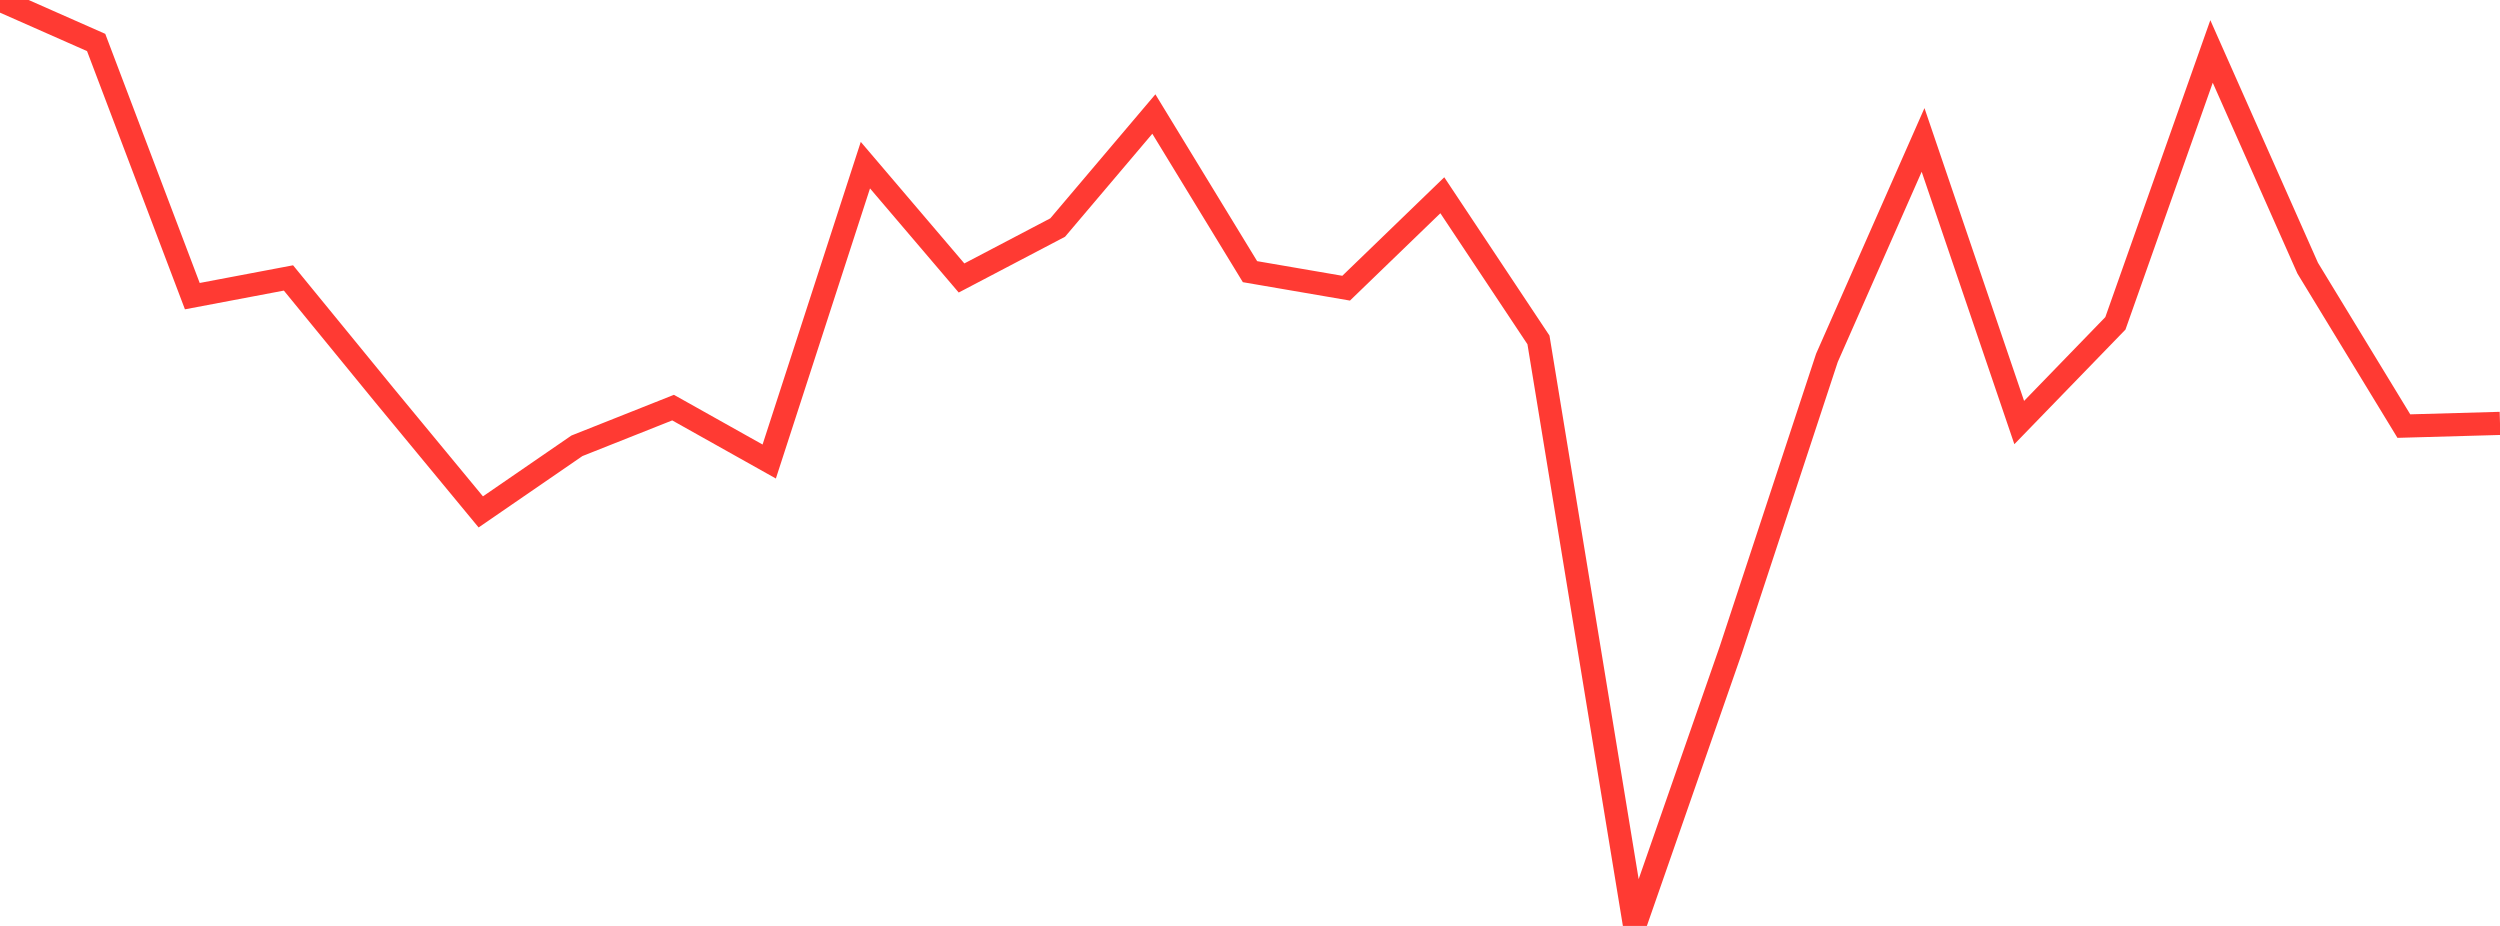 <?xml version="1.0" standalone="no"?>
<!DOCTYPE svg PUBLIC "-//W3C//DTD SVG 1.1//EN" "http://www.w3.org/Graphics/SVG/1.1/DTD/svg11.dtd">

<svg width="135" height="50" viewBox="0 0 135 50" preserveAspectRatio="none" 
  xmlns="http://www.w3.org/2000/svg"
  xmlns:xlink="http://www.w3.org/1999/xlink">


<polyline points="0.0, 0.0 5.192, 2.294 10.385, 15.992 15.577, 15.009 20.769, 21.357 25.962, 27.643 31.154, 24.073 36.346, 22.011 41.538, 24.922 46.731, 8.918 51.923, 15.011 57.115, 12.287 62.308, 6.158 67.5, 14.67 72.692, 15.562 77.885, 10.544 83.077, 18.356 88.269, 50.0 93.462, 35.094 98.654, 19.325 103.846, 7.556 109.038, 22.818 114.231, 17.461 119.423, 2.778 124.615, 14.48 129.808, 23.009 135.0, 22.863" fill="none" stroke="#ff3a33" stroke-width="1.25"/>

</svg>